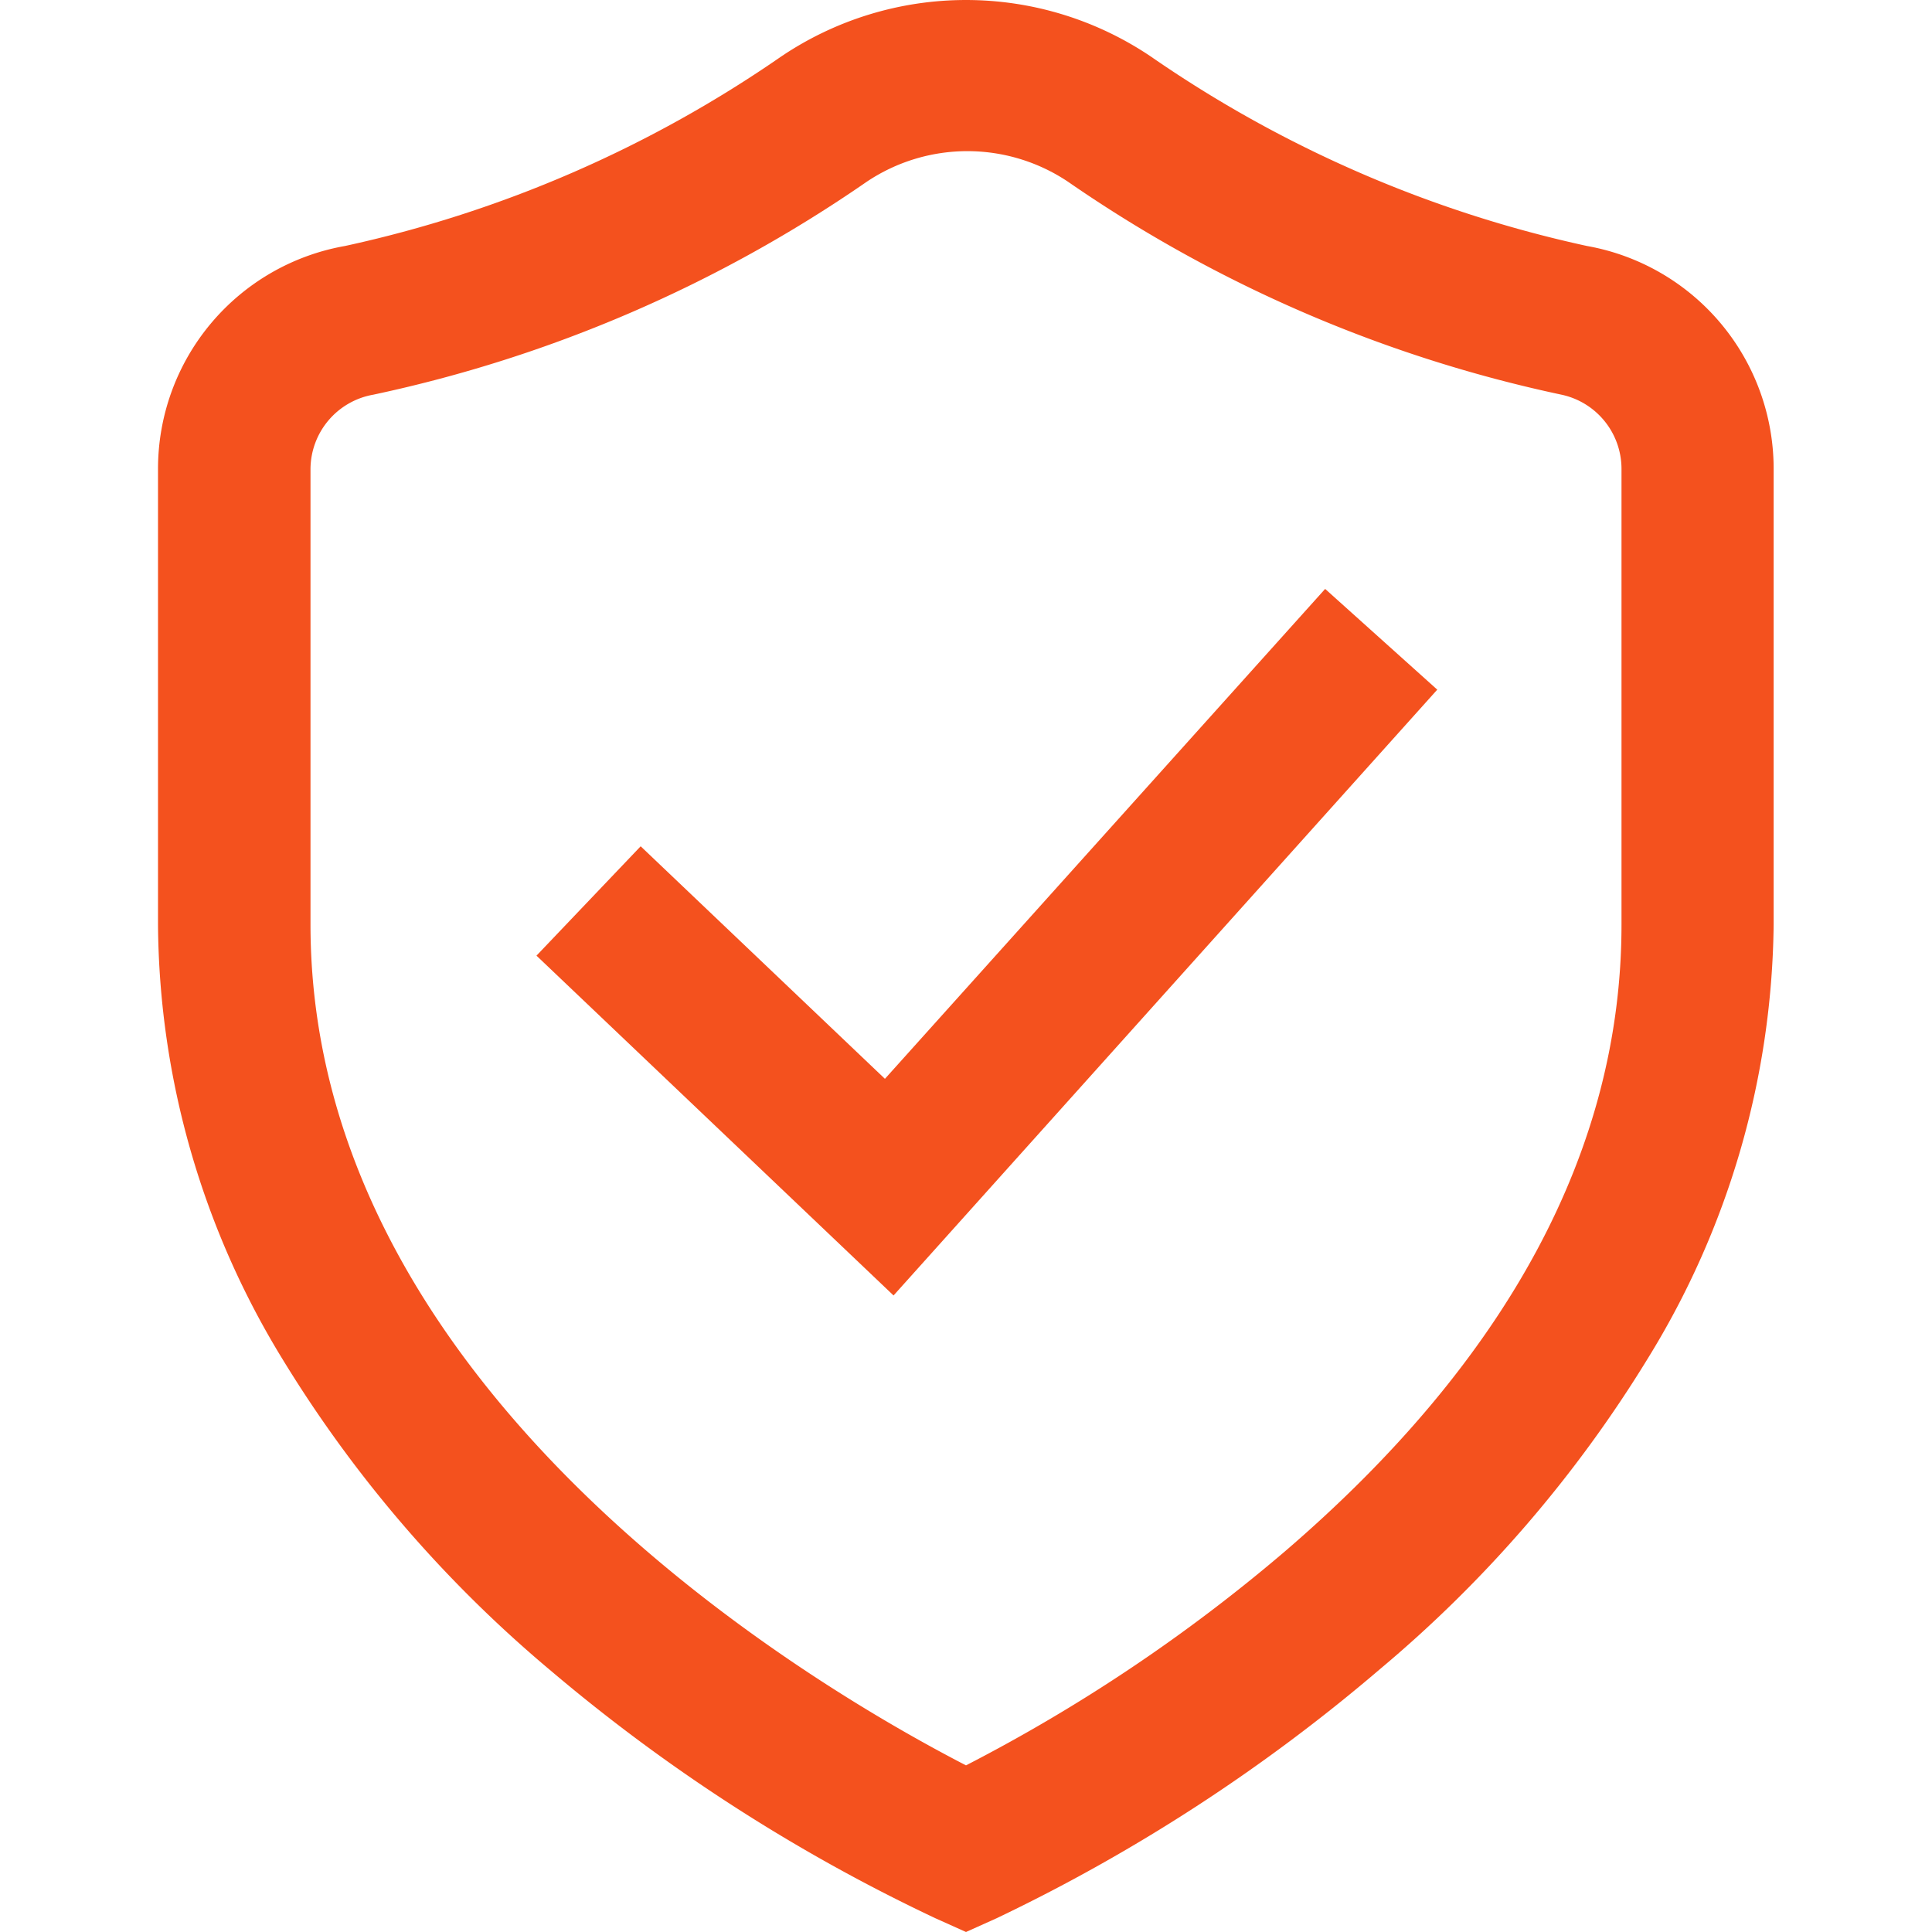 <svg xmlns="http://www.w3.org/2000/svg" id="&#x421;&#x43B;&#x43E;&#x439;_1" data-name="&#x421;&#x43B;&#x43E;&#x439; 1" viewBox="0 0 56 56"><defs><style>.cls-1{fill:#f4511e;}</style></defs><polygon class="cls-1" points="25.65 31.27 18.57 24.53 15.55 27.7 25.9 37.55 41.66 19.99 38.41 17.07 25.65 31.27"></polygon><path class="cls-1" d="M46,7.13A35.42,35.42,0,0,1,33.36,1.64a9.58,9.58,0,0,0-10.72,0A35.42,35.42,0,0,1,10,7.13a6.56,6.56,0,0,0-5.42,6.46V26.8A24.41,24.41,0,0,0,8.21,39.43a36.77,36.77,0,0,0,7.76,9A50.68,50.68,0,0,0,27.11,55.6L28,56l.89-.4A50.68,50.68,0,0,0,40,48.38a36.77,36.77,0,0,0,7.76-9A24.41,24.41,0,0,0,51.41,26.8V13.59A6.56,6.56,0,0,0,46,7.13ZM47,26.8c0,6.5-3.29,12.62-9.77,18.18A48.3,48.3,0,0,1,28,51.17c-3.87-2-19-10.56-19-24.37V13.59a2.2,2.2,0,0,1,1.82-2.15,39.62,39.62,0,0,0,14.3-6.17,5.24,5.24,0,0,1,5.84,0,39.62,39.62,0,0,0,14.3,6.17A2.2,2.2,0,0,1,47,13.59Z"></path></svg>